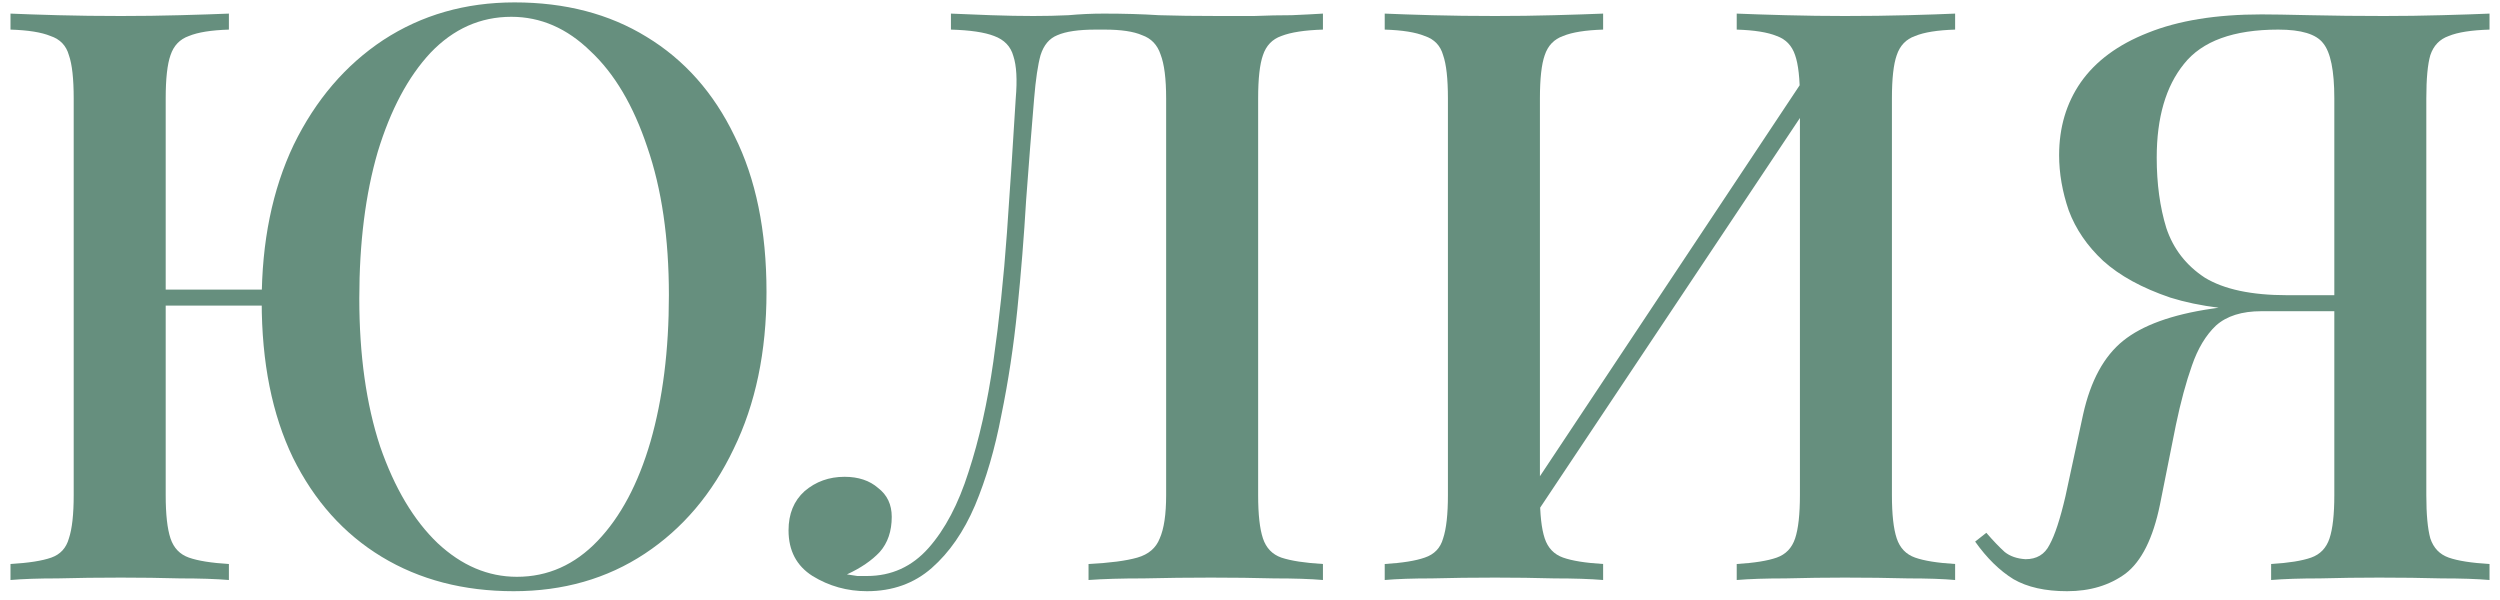 <?xml version="1.0" encoding="UTF-8"?> <svg xmlns="http://www.w3.org/2000/svg" width="125" height="30" viewBox="0 0 125 30" fill="none"> <path d="M25.725 0.12C28.258 0.12 30.458 0.693 32.325 1.84C34.218 2.987 35.685 4.64 36.725 6.8C37.792 8.933 38.325 11.533 38.325 14.6C38.325 17.587 37.778 20.2 36.685 22.44C35.618 24.68 34.138 26.427 32.245 27.68C30.352 28.933 28.165 29.56 25.685 29.56C23.178 29.56 20.978 28.987 19.085 27.84C17.192 26.693 15.712 25.04 14.645 22.88C13.605 20.72 13.085 18.12 13.085 15.08C13.085 12.093 13.618 9.48 14.685 7.24C15.778 5 17.272 3.253 19.165 2C21.085 0.747 23.272 0.12 25.725 0.12ZM15.365 14.48V15.28H6.205V14.48H15.365ZM25.565 0.84C24.018 0.84 22.672 1.44 21.525 2.64C20.405 3.84 19.525 5.493 18.885 7.6C18.272 9.707 17.965 12.147 17.965 14.92C17.965 17.747 18.312 20.213 19.005 22.32C19.725 24.4 20.685 26.013 21.885 27.16C23.085 28.28 24.405 28.84 25.845 28.84C27.392 28.84 28.738 28.24 29.885 27.04C31.032 25.84 31.912 24.187 32.525 22.08C33.138 19.947 33.445 17.507 33.445 14.76C33.445 11.907 33.085 9.44 32.365 7.36C31.672 5.28 30.725 3.68 29.525 2.56C28.352 1.413 27.032 0.84 25.565 0.84ZM11.445 0.68V1.48C10.565 1.507 9.898 1.613 9.445 1.8C8.992 1.96 8.685 2.28 8.525 2.76C8.365 3.213 8.285 3.933 8.285 4.92V24.76C8.285 25.72 8.365 26.44 8.525 26.92C8.685 27.4 8.992 27.72 9.445 27.88C9.898 28.04 10.565 28.147 11.445 28.2V29C10.805 28.947 9.992 28.92 9.005 28.92C8.045 28.893 7.058 28.88 6.045 28.88C4.925 28.88 3.872 28.893 2.885 28.92C1.925 28.92 1.138 28.947 0.525 29V28.2C1.432 28.147 2.112 28.04 2.565 27.88C3.018 27.72 3.312 27.4 3.445 26.92C3.605 26.44 3.685 25.72 3.685 24.76V4.92C3.685 3.933 3.605 3.213 3.445 2.76C3.312 2.28 3.005 1.96 2.525 1.8C2.072 1.613 1.405 1.507 0.525 1.48V0.68C1.138 0.707 1.925 0.733 2.885 0.76C3.872 0.787 4.925 0.8 6.045 0.8C7.058 0.8 8.045 0.787 9.005 0.76C9.992 0.733 10.805 0.707 11.445 0.68Z" fill="#668F7E"></path> <path d="M66.147 0.68V1.48C65.24 1.507 64.547 1.613 64.067 1.8C63.614 1.96 63.307 2.28 63.147 2.76C62.987 3.213 62.907 3.933 62.907 4.92V24.76C62.907 25.72 62.987 26.44 63.147 26.92C63.307 27.4 63.614 27.72 64.067 27.88C64.547 28.04 65.24 28.147 66.147 28.2V29C65.534 28.947 64.72 28.92 63.707 28.92C62.72 28.893 61.667 28.88 60.547 28.88C59.427 28.88 58.307 28.893 57.187 28.92C56.067 28.92 55.147 28.947 54.427 29V28.2C55.494 28.147 56.307 28.04 56.867 27.88C57.427 27.72 57.8 27.4 57.987 26.92C58.2 26.44 58.307 25.72 58.307 24.76V4.92C58.307 3.933 58.214 3.2 58.027 2.72C57.867 2.24 57.56 1.92 57.107 1.76C56.68 1.573 56.054 1.48 55.227 1.48H54.787C53.934 1.48 53.294 1.573 52.867 1.76C52.467 1.92 52.187 2.253 52.027 2.76C51.894 3.24 51.787 3.96 51.707 4.92C51.574 6.493 51.44 8.187 51.307 10C51.2 11.813 51.054 13.64 50.867 15.48C50.68 17.32 50.414 19.08 50.067 20.76C49.747 22.44 49.307 23.947 48.747 25.28C48.187 26.587 47.467 27.627 46.587 28.4C45.707 29.173 44.627 29.56 43.347 29.56C42.36 29.56 41.454 29.307 40.627 28.8C39.827 28.293 39.427 27.533 39.427 26.52C39.427 25.693 39.694 25.04 40.227 24.56C40.787 24.08 41.454 23.84 42.227 23.84C42.92 23.84 43.48 24.027 43.907 24.4C44.36 24.747 44.587 25.227 44.587 25.84C44.587 26.56 44.387 27.147 43.987 27.6C43.587 28.027 43.04 28.4 42.347 28.72C42.534 28.747 42.707 28.773 42.867 28.8C43.054 28.8 43.214 28.8 43.347 28.8C44.574 28.8 45.6 28.333 46.427 27.4C47.254 26.467 47.92 25.2 48.427 23.6C48.96 21.973 49.374 20.133 49.667 18.08C49.96 16.027 50.187 13.88 50.347 11.64C50.507 9.373 50.654 7.133 50.787 4.92C50.867 3.987 50.827 3.28 50.667 2.8C50.534 2.32 50.214 1.987 49.707 1.8C49.227 1.613 48.507 1.507 47.547 1.48V0.68C48.107 0.707 48.774 0.733 49.547 0.76C50.32 0.787 51.027 0.8 51.667 0.8C52.28 0.8 52.867 0.787 53.427 0.76C54.014 0.707 54.6 0.68 55.187 0.68C56.2 0.68 57.12 0.707 57.947 0.76C58.774 0.787 59.76 0.8 60.907 0.8C61.467 0.8 62.067 0.8 62.707 0.8C63.374 0.773 64 0.76 64.587 0.76C65.2 0.733 65.72 0.707 66.147 0.68Z" fill="#668F7E"></path> <path d="M80.156 0.68V1.48C79.276 1.507 78.609 1.613 78.156 1.8C77.703 1.96 77.396 2.28 77.236 2.76C77.076 3.213 76.996 3.933 76.996 4.92V24.76C76.996 25.72 77.076 26.44 77.236 26.92C77.396 27.4 77.703 27.72 78.156 27.88C78.609 28.04 79.276 28.147 80.156 28.2V29C79.516 28.947 78.703 28.92 77.716 28.92C76.756 28.893 75.769 28.88 74.756 28.88C73.636 28.88 72.582 28.893 71.596 28.92C70.636 28.92 69.849 28.947 69.236 29V28.2C70.116 28.147 70.782 28.04 71.236 27.88C71.716 27.72 72.022 27.4 72.156 26.92C72.316 26.44 72.396 25.72 72.396 24.76V4.92C72.396 3.933 72.316 3.213 72.156 2.76C72.022 2.28 71.716 1.96 71.236 1.8C70.782 1.613 70.116 1.507 69.236 1.48V0.68C69.849 0.707 70.636 0.733 71.596 0.76C72.582 0.787 73.636 0.8 74.756 0.8C75.769 0.8 76.756 0.787 77.716 0.76C78.703 0.733 79.516 0.707 80.156 0.68ZM90.716 3.16C90.716 3.16 90.703 3.307 90.676 3.6C90.676 3.867 90.676 4.147 90.676 4.44C90.676 4.733 90.676 4.88 90.676 4.88L75.556 27.56L75.516 26.04L90.716 3.16ZM97.756 0.68V1.48C96.876 1.507 96.209 1.613 95.756 1.8C95.302 1.96 94.996 2.28 94.836 2.76C94.676 3.213 94.596 3.933 94.596 4.92V24.76C94.596 25.72 94.676 26.44 94.836 26.92C94.996 27.4 95.302 27.72 95.756 27.88C96.209 28.04 96.876 28.147 97.756 28.2V29C97.169 28.947 96.382 28.92 95.396 28.92C94.409 28.893 93.356 28.88 92.236 28.88C91.276 28.88 90.289 28.893 89.276 28.92C88.289 28.92 87.476 28.947 86.836 29V28.2C87.716 28.147 88.382 28.04 88.836 27.88C89.289 27.72 89.596 27.4 89.756 26.92C89.916 26.44 89.996 25.72 89.996 24.76V4.92C89.996 3.933 89.916 3.213 89.756 2.76C89.596 2.28 89.289 1.96 88.836 1.8C88.382 1.613 87.716 1.507 86.836 1.48V0.68C87.476 0.707 88.289 0.733 89.276 0.76C90.289 0.787 91.276 0.8 92.236 0.8C93.356 0.8 94.409 0.787 95.396 0.76C96.382 0.733 97.169 0.707 97.756 0.68Z" fill="#668F7E"></path> <path d="M124.476 0.68V1.48C123.57 1.507 122.89 1.613 122.436 1.8C121.983 1.96 121.676 2.28 121.516 2.76C121.383 3.213 121.316 3.933 121.316 4.92V24.76C121.316 25.72 121.383 26.44 121.516 26.92C121.676 27.4 121.983 27.72 122.436 27.88C122.89 28.04 123.57 28.147 124.476 28.2V29C123.863 28.947 123.063 28.92 122.076 28.92C121.116 28.893 120.076 28.88 118.956 28.88C117.97 28.88 116.983 28.893 115.996 28.92C115.01 28.92 114.196 28.947 113.556 29V28.2C114.436 28.147 115.103 28.04 115.556 27.88C116.01 27.72 116.316 27.4 116.476 26.92C116.636 26.44 116.716 25.72 116.716 24.76V4.92C116.716 3.533 116.53 2.613 116.156 2.16C115.81 1.707 115.063 1.48 113.916 1.48C111.676 1.48 110.103 2.053 109.196 3.2C108.29 4.32 107.836 5.88 107.836 7.88C107.836 9.187 107.996 10.36 108.316 11.4C108.663 12.44 109.303 13.267 110.236 13.88C111.196 14.467 112.57 14.76 114.356 14.76H117.796C117.796 14.76 117.796 14.893 117.796 15.16C117.796 15.427 117.796 15.56 117.796 15.56H113.956C111.77 15.56 109.956 15.333 108.516 14.88C107.103 14.4 105.983 13.787 105.156 13.04C104.356 12.293 103.783 11.453 103.436 10.52C103.116 9.587 102.956 8.667 102.956 7.76C102.956 6.373 103.316 5.16 104.036 4.12C104.783 3.053 105.903 2.227 107.396 1.64C108.916 1.027 110.81 0.72 113.076 0.72C113.556 0.72 114.37 0.733 115.516 0.76C116.69 0.787 117.916 0.8 119.196 0.8C120.156 0.8 121.116 0.787 122.076 0.76C123.063 0.733 123.863 0.707 124.476 0.68ZM117.476 14.88L117.396 15.56H113.076C112.09 15.56 111.33 15.8 110.796 16.28C110.29 16.76 109.89 17.427 109.596 18.28C109.303 19.107 109.036 20.093 108.796 21.24L107.996 25.24C107.65 26.92 107.076 28.067 106.276 28.68C105.476 29.267 104.503 29.56 103.356 29.56C102.263 29.56 101.37 29.36 100.676 28.96C99.983 28.533 99.343 27.907 98.757 27.08L99.317 26.64C99.663 27.04 99.97 27.36 100.236 27.6C100.503 27.813 100.85 27.933 101.276 27.96C101.836 27.96 102.236 27.72 102.476 27.24C102.743 26.76 103.01 25.947 103.276 24.8L104.156 20.72C104.53 19.04 105.196 17.813 106.156 17.04C107.116 16.267 108.583 15.733 110.556 15.44C111.063 15.36 111.57 15.293 112.076 15.24C112.583 15.187 113.25 15.133 114.076 15.08C114.93 15 116.063 14.933 117.476 14.88Z" fill="#668F7E"></path> </svg> 